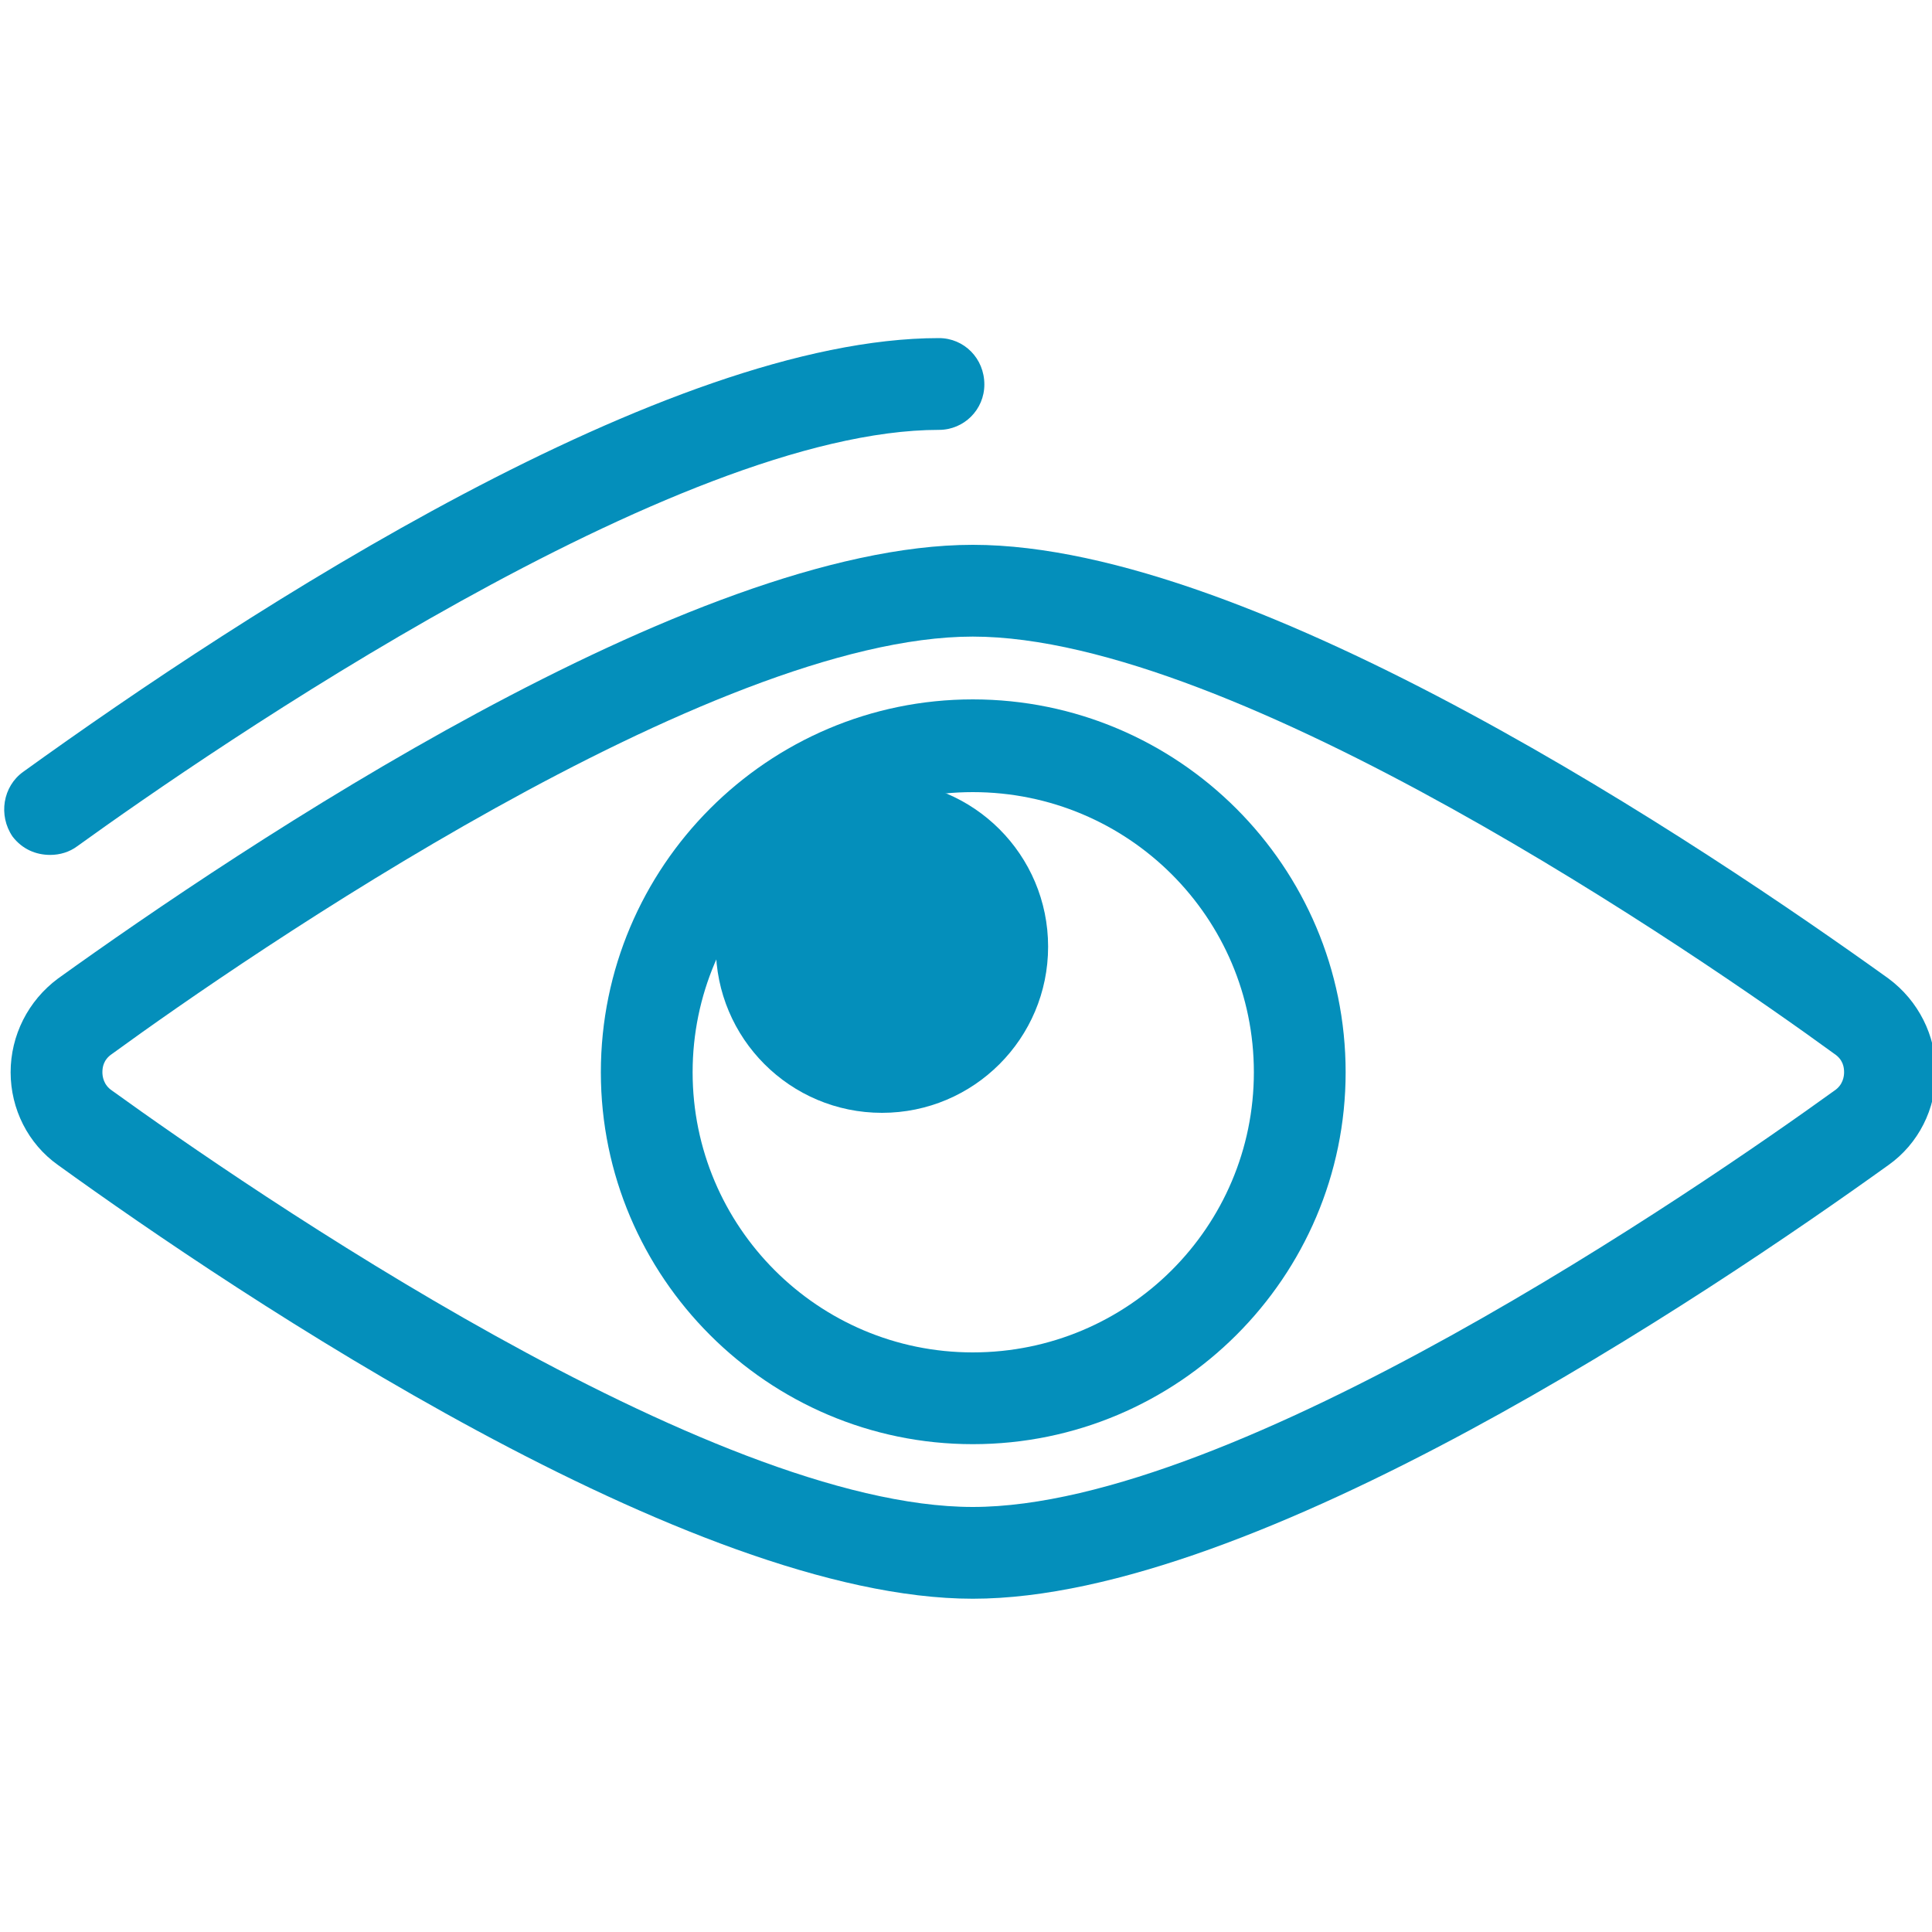 <?xml version="1.0" encoding="UTF-8"?>
<!DOCTYPE svg PUBLIC "-//W3C//DTD SVG 1.1//EN" "http://www.w3.org/Graphics/SVG/1.1/DTD/svg11.dtd">
<!-- Creator: CorelDRAW X8 -->
<svg xmlns="http://www.w3.org/2000/svg" xml:space="preserve" width="2000px" height="2000px" version="1.1" style="shape-rendering:geometricPrecision; text-rendering:geometricPrecision; image-rendering:optimizeQuality; fill-rule:evenodd; clip-rule:evenodd"
viewBox="0 0 2000 2000"
 xmlns:xlink="http://www.w3.org/1999/xlink">
 <defs>
  <style type="text/css">
   <![CDATA[
    .fil0 {fill:#048FBB;fill-rule:nonzero}
   ]]>
  </style>
 </defs>
 <g id="Warstwa_x0020_1">
  <g id="_692197275984">
   <g>
    <path class="fil0" d="M52 885c-15,0 -29,-6 -39,-19 -15,-22 -10,-52 11,-67 233,-168 666,-449 948,-449 26,0 47,21 47,48 0,26 -21,47 -47,47 -272,0 -752,330 -892,431 -8,6 -18,9 -28,9z"/>
   </g>
   <g>
    <path class="fil0" d="M1007 1655c-292,0 -760,-314 -947,-449 -31,-22 -49,-58 -49,-96 0,-38 18,-74 49,-97 188,-135 655,-449 947,-449 293,0 760,314 948,449 31,23 49,59 49,97 0,38 -18,74 -49,96 -188,135 -655,449 -948,449zm0 -996l0 0c-271,0 -751,330 -891,432 -9,6 -10,14 -10,19 0,4 1,13 10,19 140,101 619,431 891,431 272,0 752,-330 892,-431 9,-6 10,-15 10,-19 0,-5 -1,-13 -10,-19 -140,-102 -620,-432 -892,-432z"/>
   </g>
   <g>
    <path class="fil0" d="M1007 1495c-212,0 -385,-173 -385,-385 0,-213 173,-386 385,-386 213,0 386,173 386,386 0,212 -173,385 -386,385zm0 -675l0 0c-160,0 -290,130 -290,290 0,160 130,290 290,290 161,0 291,-130 291,-290 0,-160 -130,-290 -291,-290z"/>
   </g>
   <g>
    <path class="fil0" d="M1085 980c0,95 -77,172 -172,172 -95,0 -172,-77 -172,-172 0,-95 77,-172 172,-172 95,0 172,77 172,172z"/>
   </g>
  </g>
 </g>
</svg>
